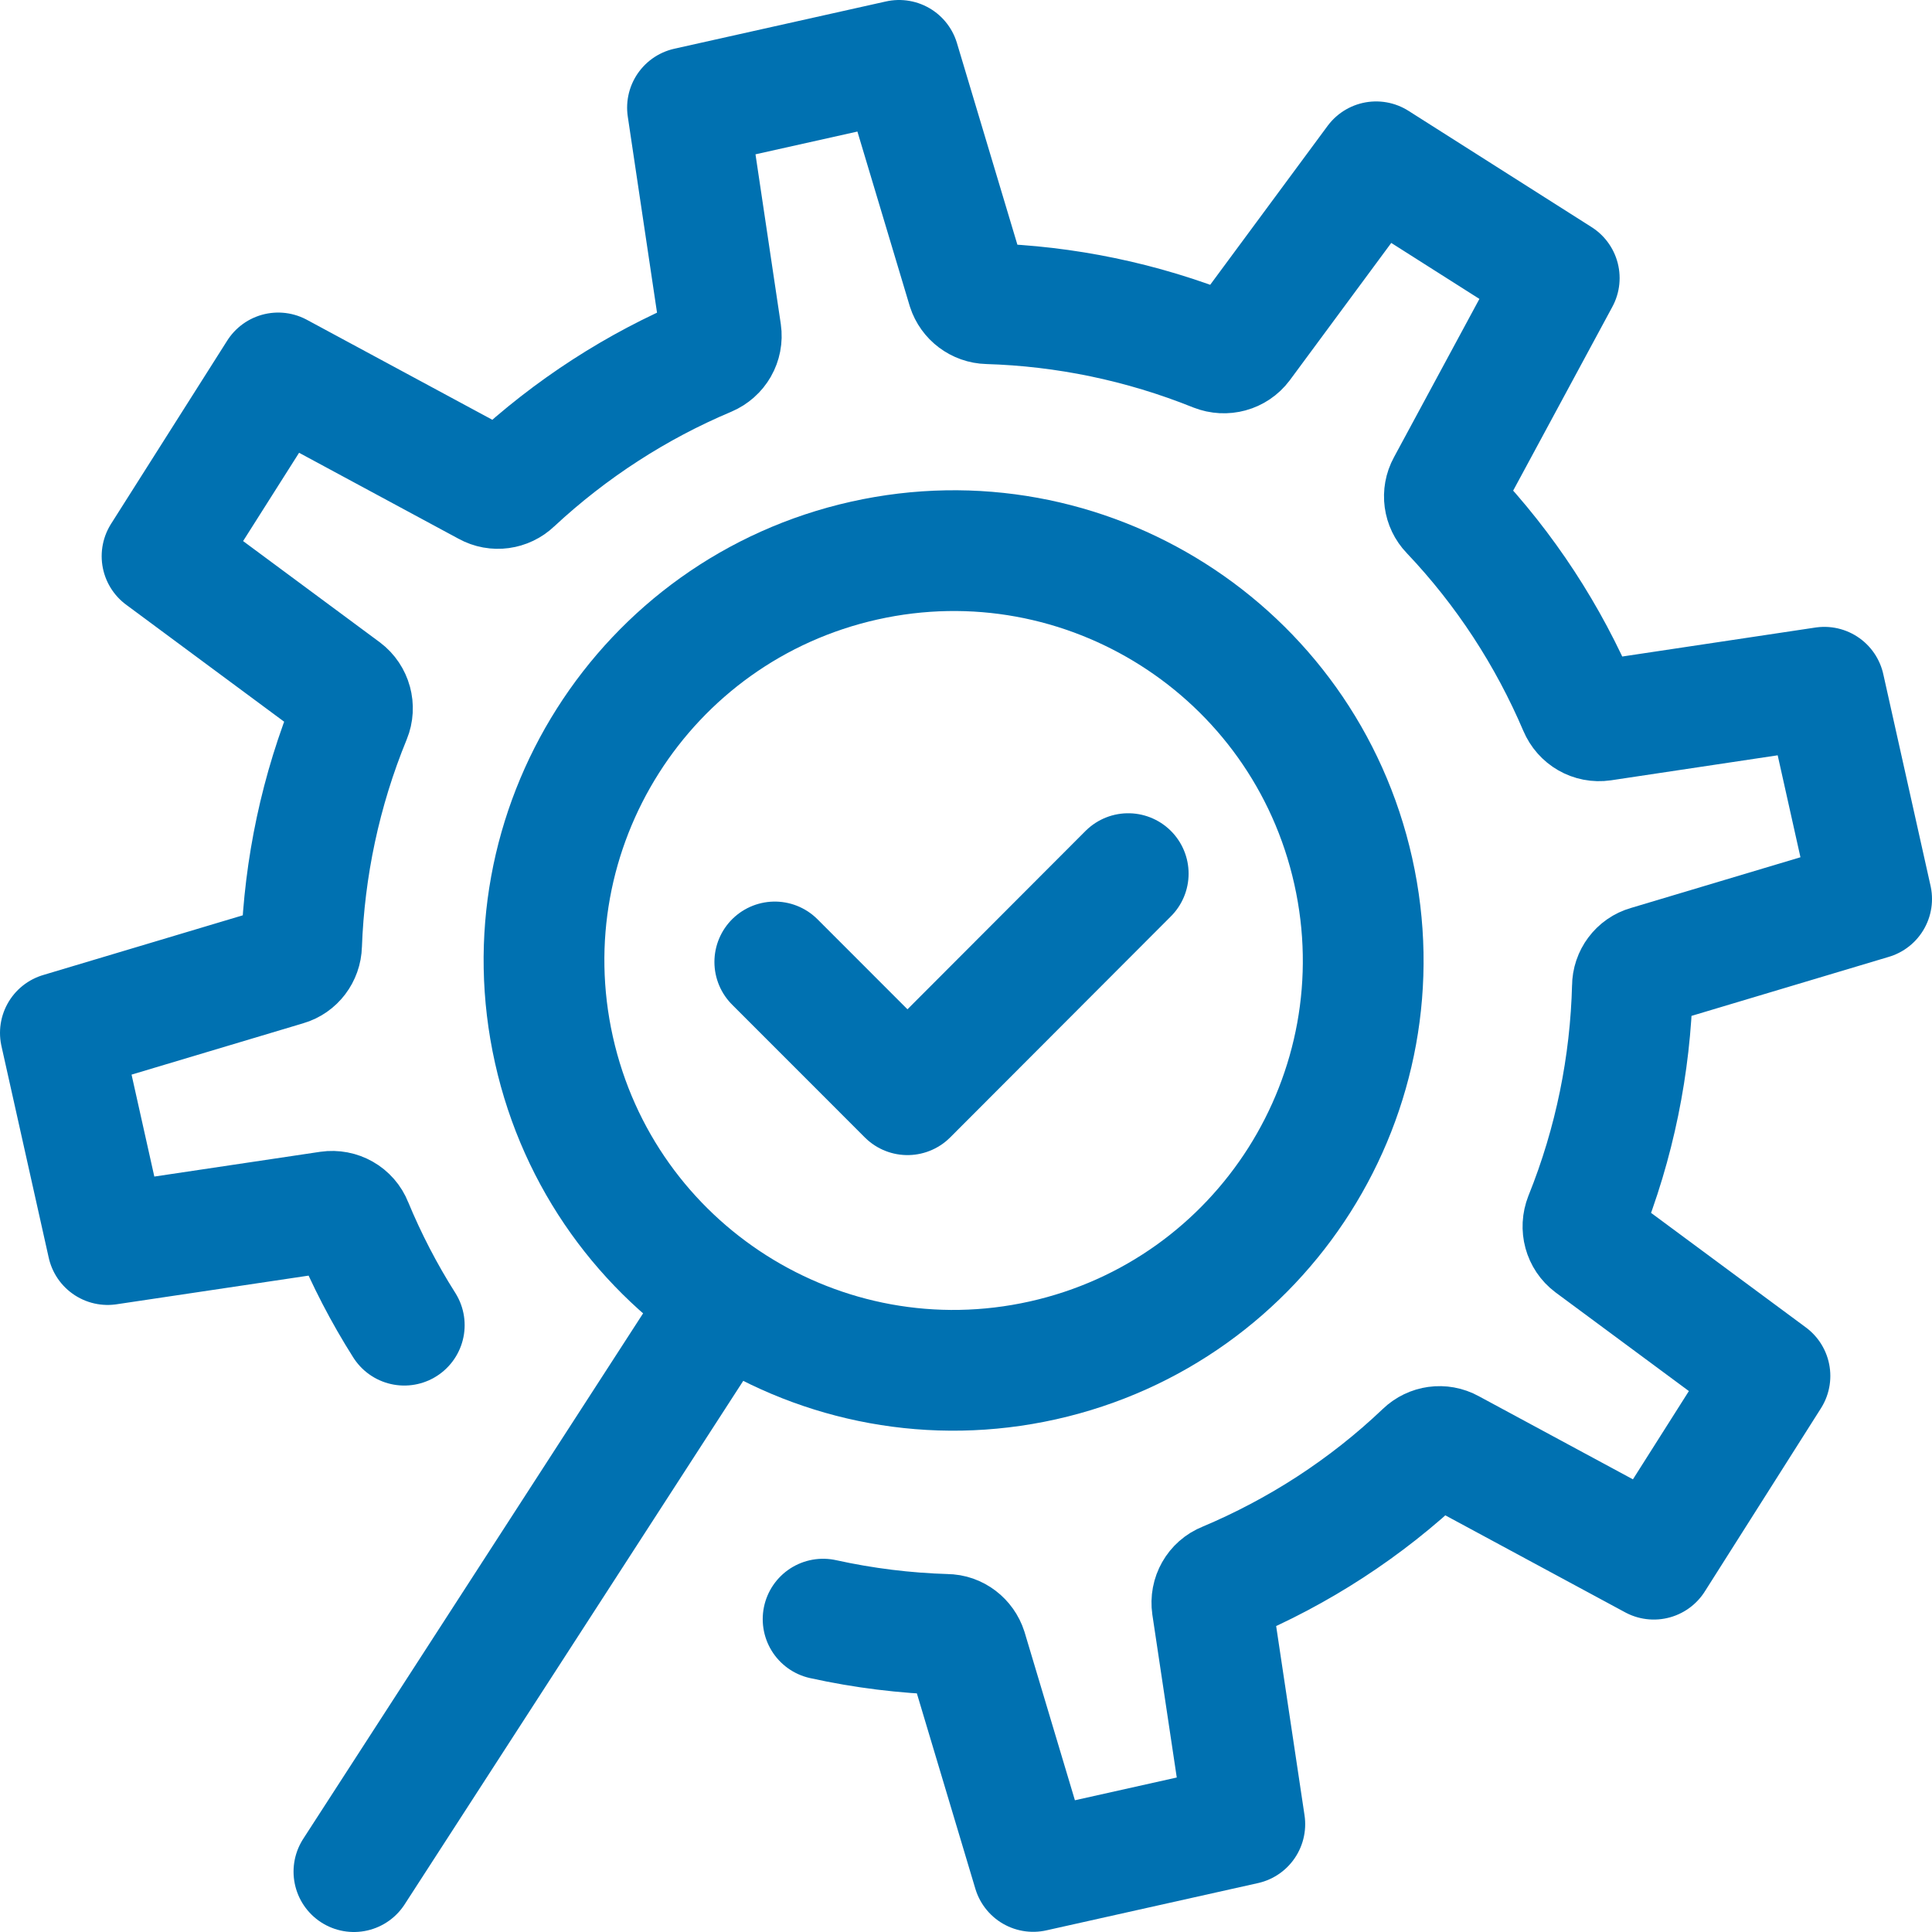<svg xmlns="http://www.w3.org/2000/svg" width="32" height="32" viewBox="0 0 32 32" fill="none"><path d="M5.862 31L11.967 21.561" stroke="#0071B1" stroke-width="2" stroke-linecap="round" stroke-linejoin="round"></path><path d="M13.633 26.818C14.309 26.967 14.993 27.051 15.675 27.071C15.83 27.071 15.967 27.179 16.014 27.326L17.113 30.997L20.618 30.214L20.076 26.599C20.052 26.434 20.142 26.273 20.297 26.212C21.5 25.707 22.623 24.985 23.594 24.06C23.707 23.951 23.877 23.927 24.014 24.003L27.392 25.825L29.316 22.79L26.363 20.605C26.231 20.506 26.184 20.331 26.245 20.175C26.745 18.934 27.005 17.632 27.038 16.338C27.038 16.183 27.142 16.041 27.293 15.999L31 14.89L30.217 11.383L26.538 11.935C26.373 11.959 26.217 11.869 26.151 11.713C25.646 10.529 24.934 9.429 24.024 8.471C23.915 8.358 23.892 8.188 23.967 8.051L25.826 4.606L22.793 2.68L20.561 5.701C20.462 5.833 20.288 5.88 20.132 5.819C18.91 5.328 17.637 5.068 16.363 5.03C16.207 5.026 16.071 4.922 16.024 4.776L14.892 1L11.387 1.783L11.943 5.512C11.967 5.677 11.877 5.833 11.722 5.899C10.547 6.394 9.453 7.098 8.495 7.99C8.382 8.098 8.212 8.122 8.075 8.046L4.608 6.177L2.684 9.212L5.693 11.44C5.825 11.539 5.873 11.718 5.811 11.869C5.307 13.096 5.042 14.375 4.995 15.654C4.991 15.81 4.887 15.947 4.741 15.989L1 17.108L1.783 20.614L5.448 20.067C5.613 20.043 5.774 20.133 5.835 20.289C6.073 20.864 6.36 21.419 6.696 21.949" stroke="#0071B1" stroke-width="2" stroke-linecap="round" stroke-linejoin="round"></path><path d="M17.274 22.532C20.93 21.714 23.232 18.086 22.414 14.428C21.597 10.77 17.971 8.468 14.315 9.285C10.659 10.103 8.358 13.731 9.175 17.389C9.992 21.047 13.618 23.349 17.274 22.532Z" stroke="#0071B1" stroke-width="2" stroke-linecap="round" stroke-linejoin="round"></path><path d="M18.687 14.47L15.031 18.132L12.833 15.933" stroke="#0071B1" stroke-width="2" stroke-linecap="round" stroke-linejoin="round"></path></svg>